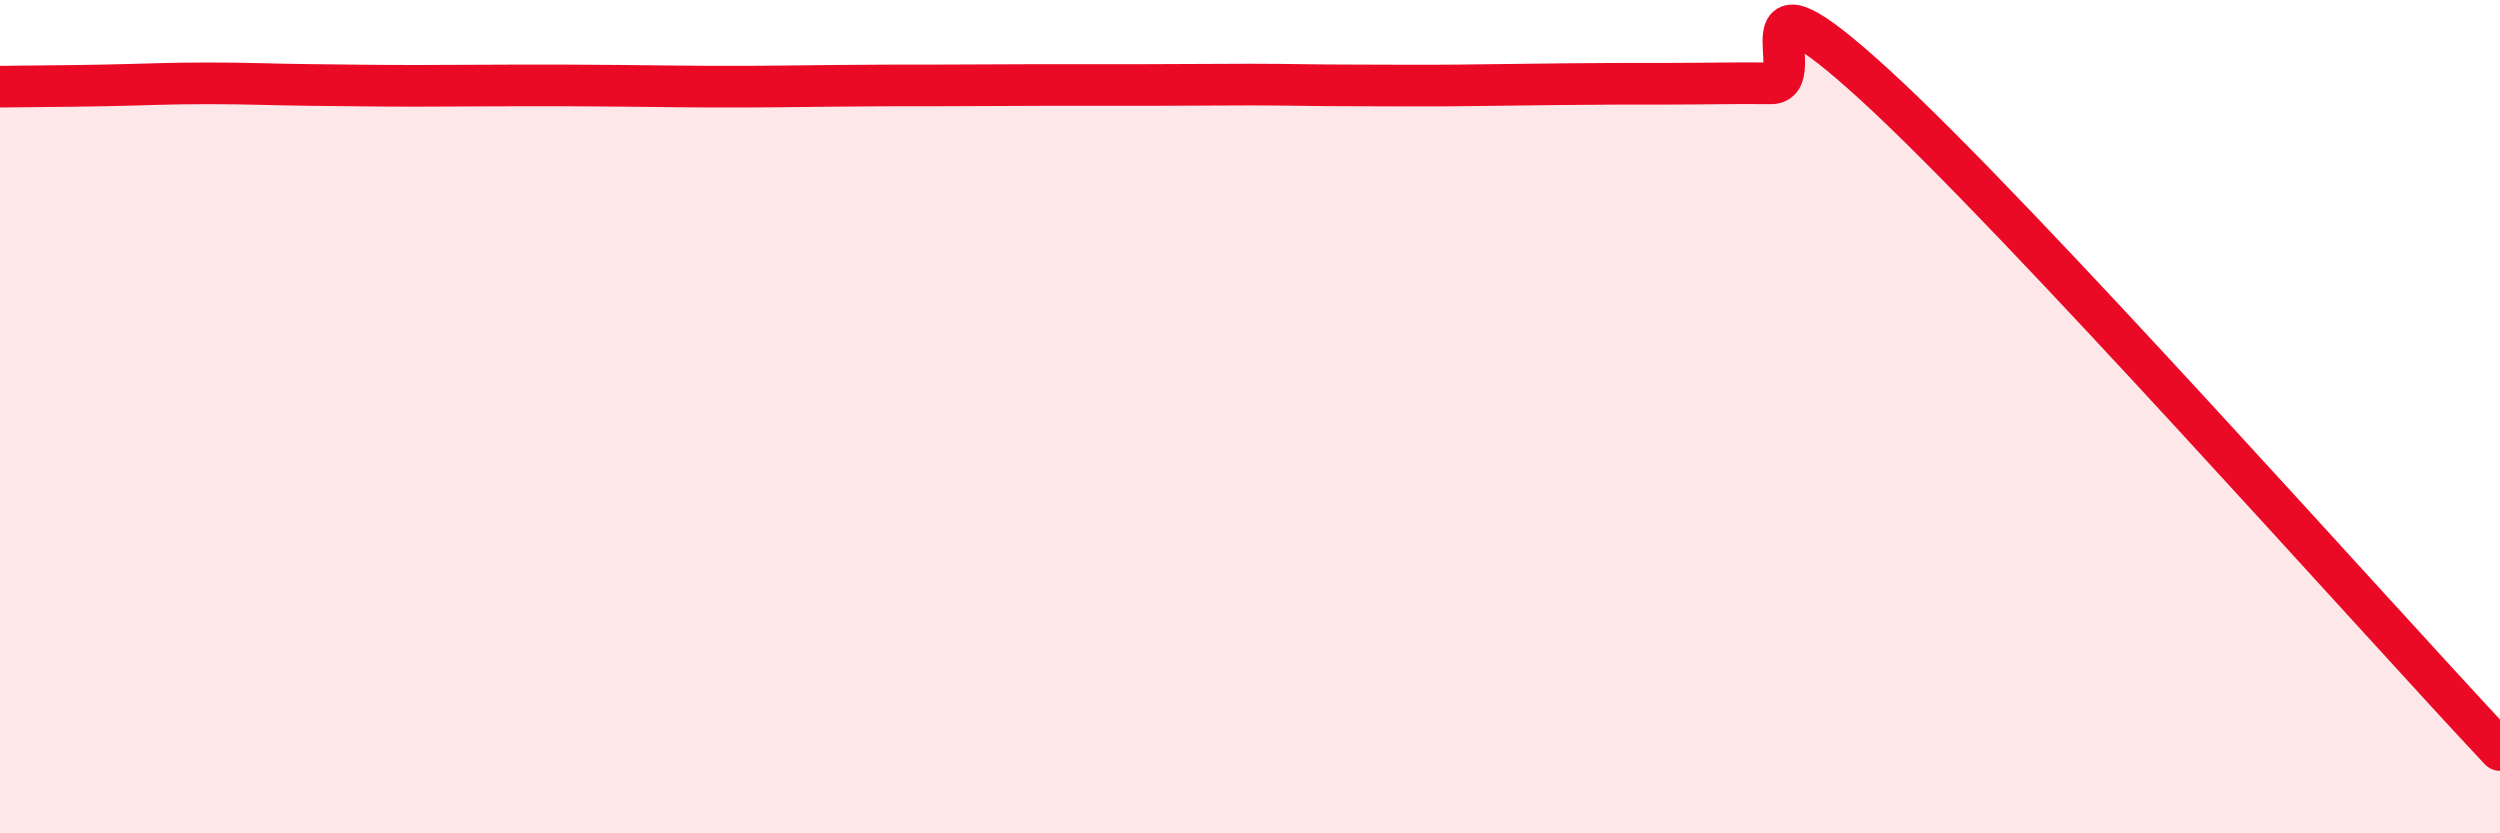 
    <svg width="60" height="20" viewBox="0 0 60 20" xmlns="http://www.w3.org/2000/svg">
      <path
        d="M 0,2.08 C 0.5,2.07 1.5,2.07 2.5,2.05 C 3.5,2.03 4,2 5,2 C 6,2 6.5,2.03 7.5,2.04 C 8.5,2.05 9,2.06 10,2.06 C 11,2.06 11.5,2.05 12.5,2.05 C 13.5,2.05 14,2.05 15,2.06 C 16,2.07 16.5,2.08 17.5,2.08 C 18.5,2.08 19,2.07 20,2.06 C 21,2.05 21.5,2.05 22.5,2.05 C 23.5,2.05 24,2.04 25,2.04 C 26,2.04 26.5,2.04 27.5,2.04 C 28.5,2.04 29,2.03 30,2.03 C 31,2.03 31.5,2.05 32.5,2.05 C 33.5,2.05 34,2.06 35,2.05 C 36,2.04 36.5,2.03 37.5,2.02 C 38.5,2.01 39,2.01 40,2.01 C 41,2.01 41.5,1.99 42.5,2 C 43.5,2.01 41.5,-1.16 45,2.04 C 48.5,5.24 57,14.81 60,18L60 20L0 20Z"
        fill="#EB0A25"
        opacity="0.1"
        stroke-linecap="round"
        stroke-linejoin="round"
      />
      <path
        d="M 0,2.08 C 0.5,2.07 1.5,2.07 2.5,2.05 C 3.5,2.03 4,2 5,2 C 6,2 6.5,2.03 7.5,2.04 C 8.5,2.05 9,2.06 10,2.06 C 11,2.06 11.5,2.05 12.5,2.05 C 13.5,2.05 14,2.05 15,2.06 C 16,2.07 16.5,2.08 17.5,2.08 C 18.5,2.08 19,2.07 20,2.06 C 21,2.05 21.5,2.05 22.5,2.05 C 23.5,2.05 24,2.04 25,2.04 C 26,2.04 26.5,2.04 27.5,2.04 C 28.5,2.04 29,2.03 30,2.03 C 31,2.03 31.5,2.05 32.5,2.05 C 33.5,2.05 34,2.06 35,2.05 C 36,2.04 36.5,2.03 37.5,2.02 C 38.5,2.01 39,2.01 40,2.01 C 41,2.01 41.5,1.99 42.5,2 C 43.5,2.01 41.5,-1.16 45,2.04 C 48.5,5.24 57,14.81 60,18"
        stroke="#EB0A25"
        stroke-width="1"
        fill="none"
        stroke-linecap="round"
        stroke-linejoin="round"
      />
    </svg>
  